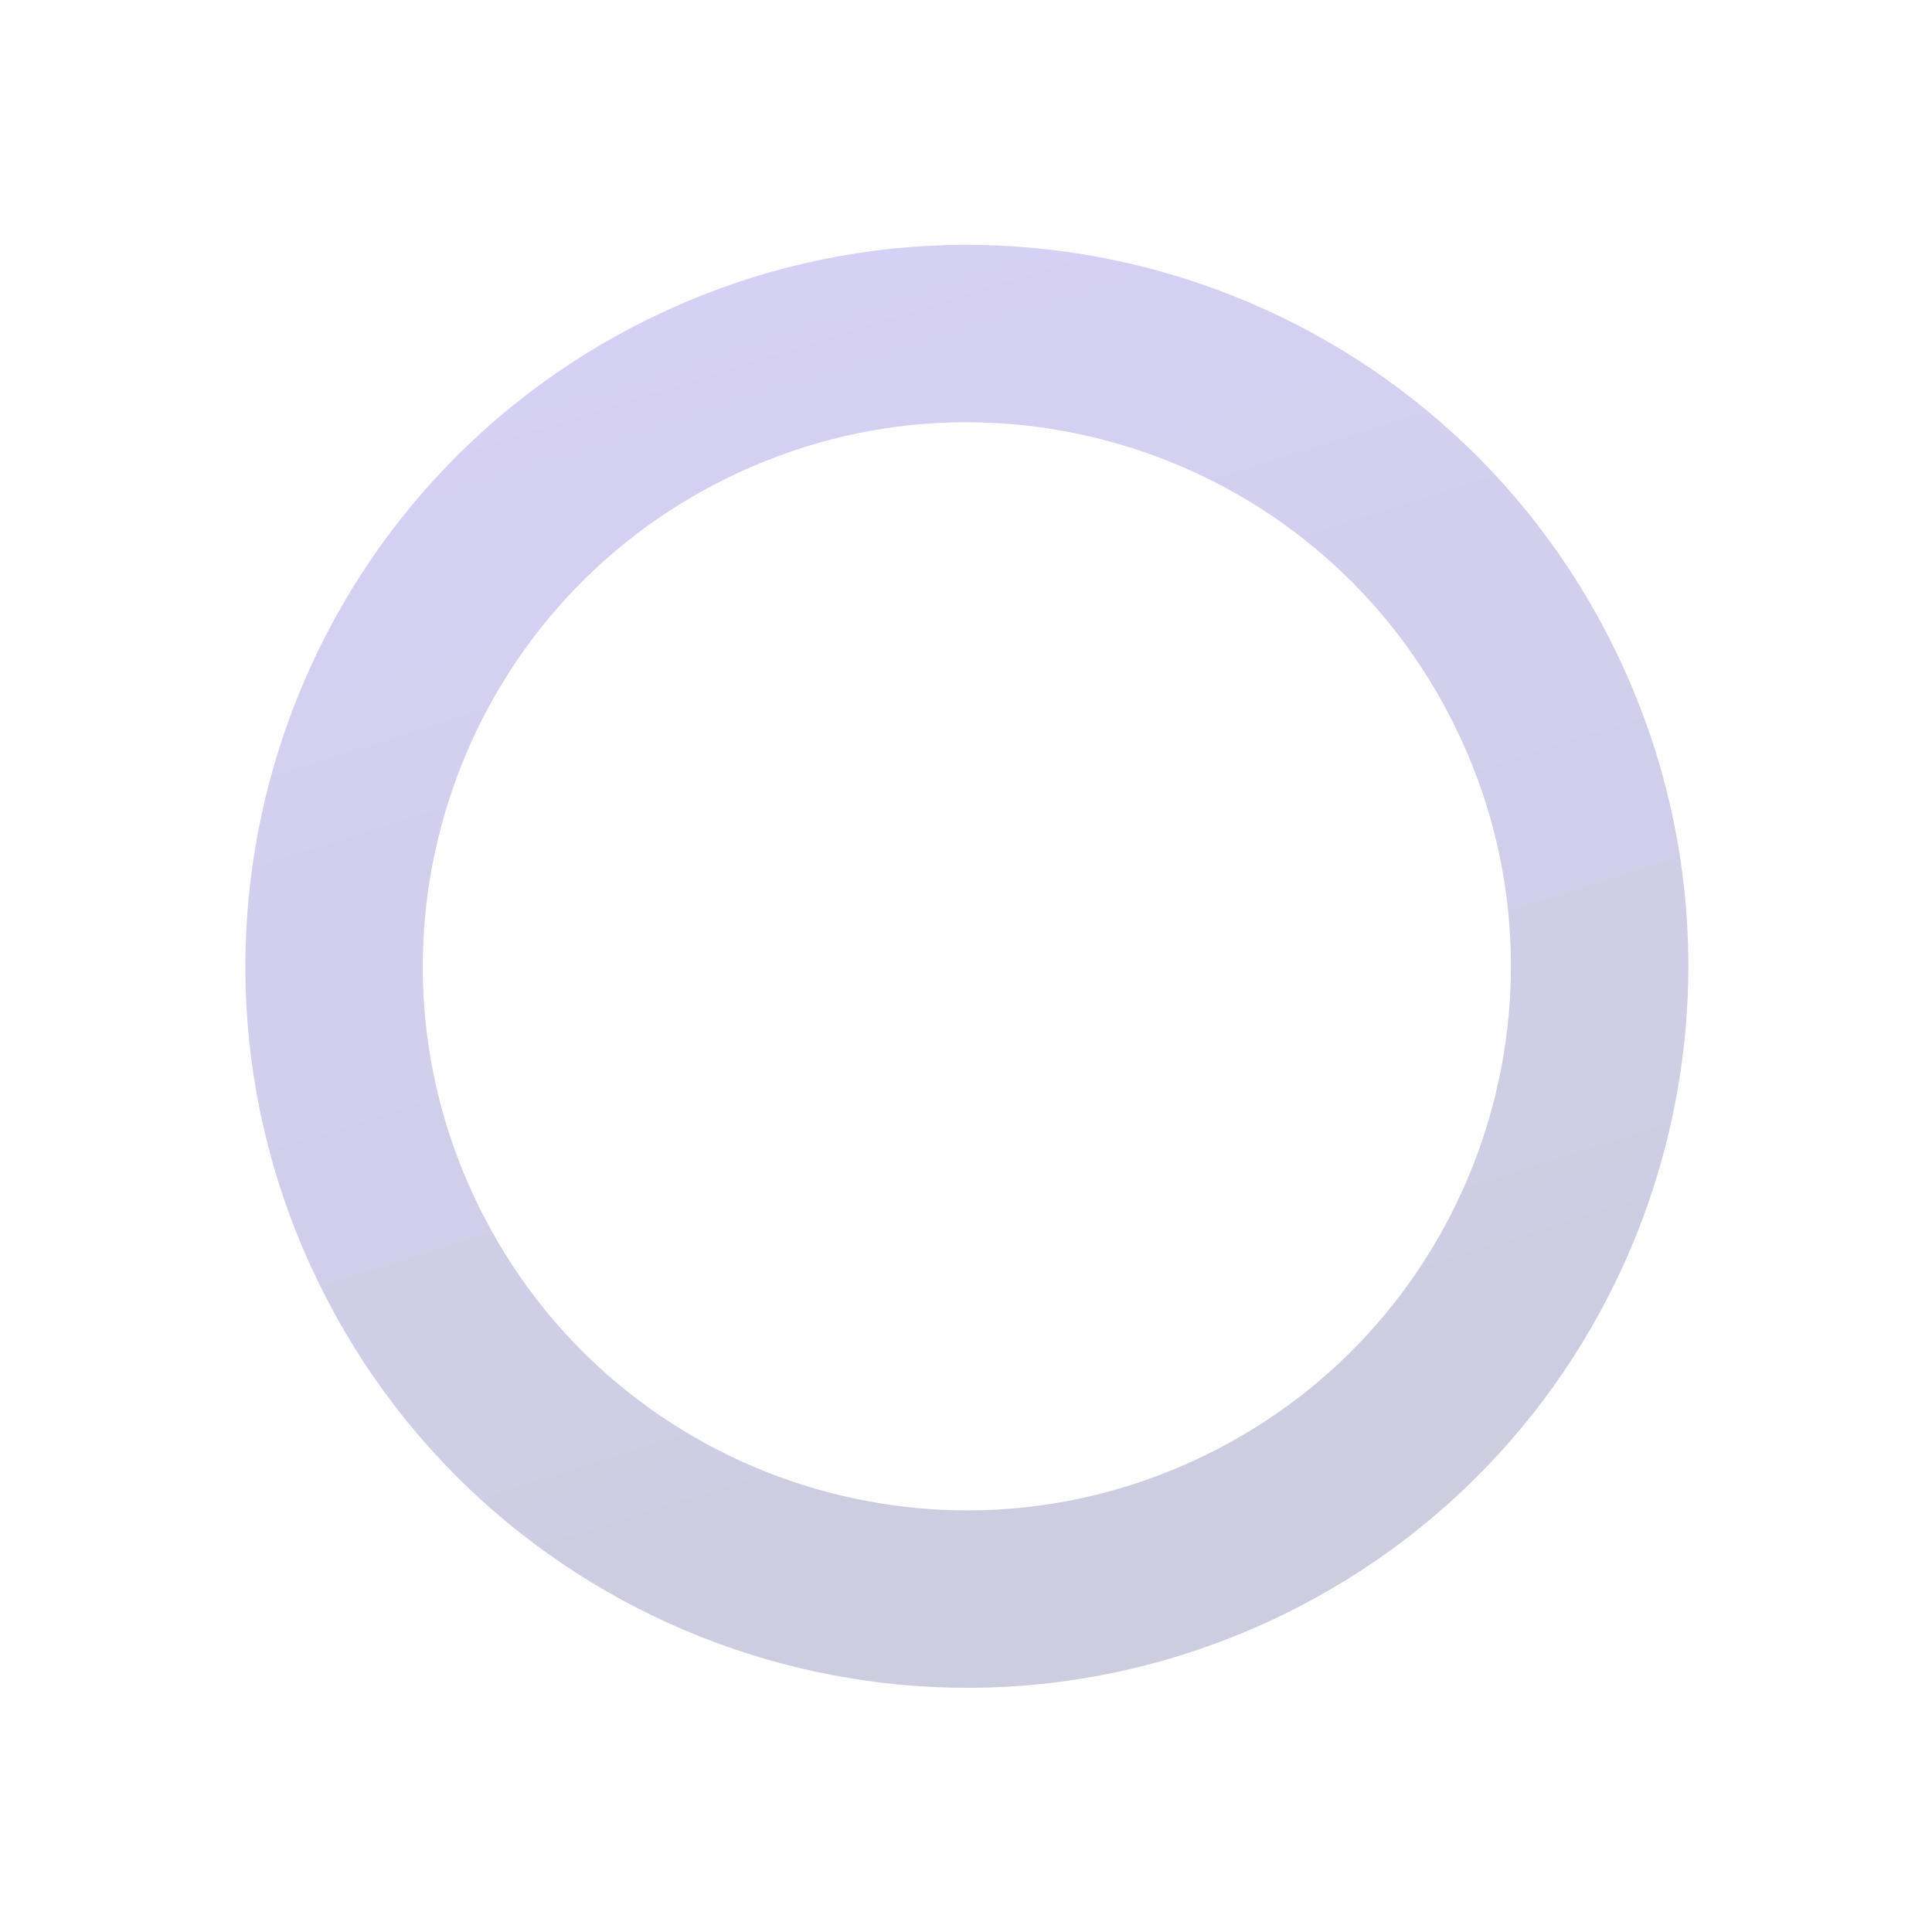 <?xml version="1.0" encoding="UTF-8"?> <svg xmlns="http://www.w3.org/2000/svg" width="490" height="490" viewBox="0 0 490 490" fill="none"> <path opacity="0.2" d="M389.399 174.674C350.514 95.044 254.438 62.014 174.808 100.899C95.178 139.784 62.148 235.86 101.033 315.49C139.919 395.12 235.994 428.15 315.624 389.265C395.254 350.379 428.285 254.304 389.399 174.674Z" stroke="url(#paint0_linear)" stroke-width="45" stroke-miterlimit="10" stroke-linecap="round"></path> <defs> <linearGradient id="paint0_linear" x1="292.935" y1="400.344" x2="149.654" y2="-53.427" gradientUnits="userSpaceOnUse"> <stop offset="0.012" stop-color="#000461"></stop> <stop offset="1" stop-color="#401FF5"></stop> </linearGradient> </defs> </svg> 